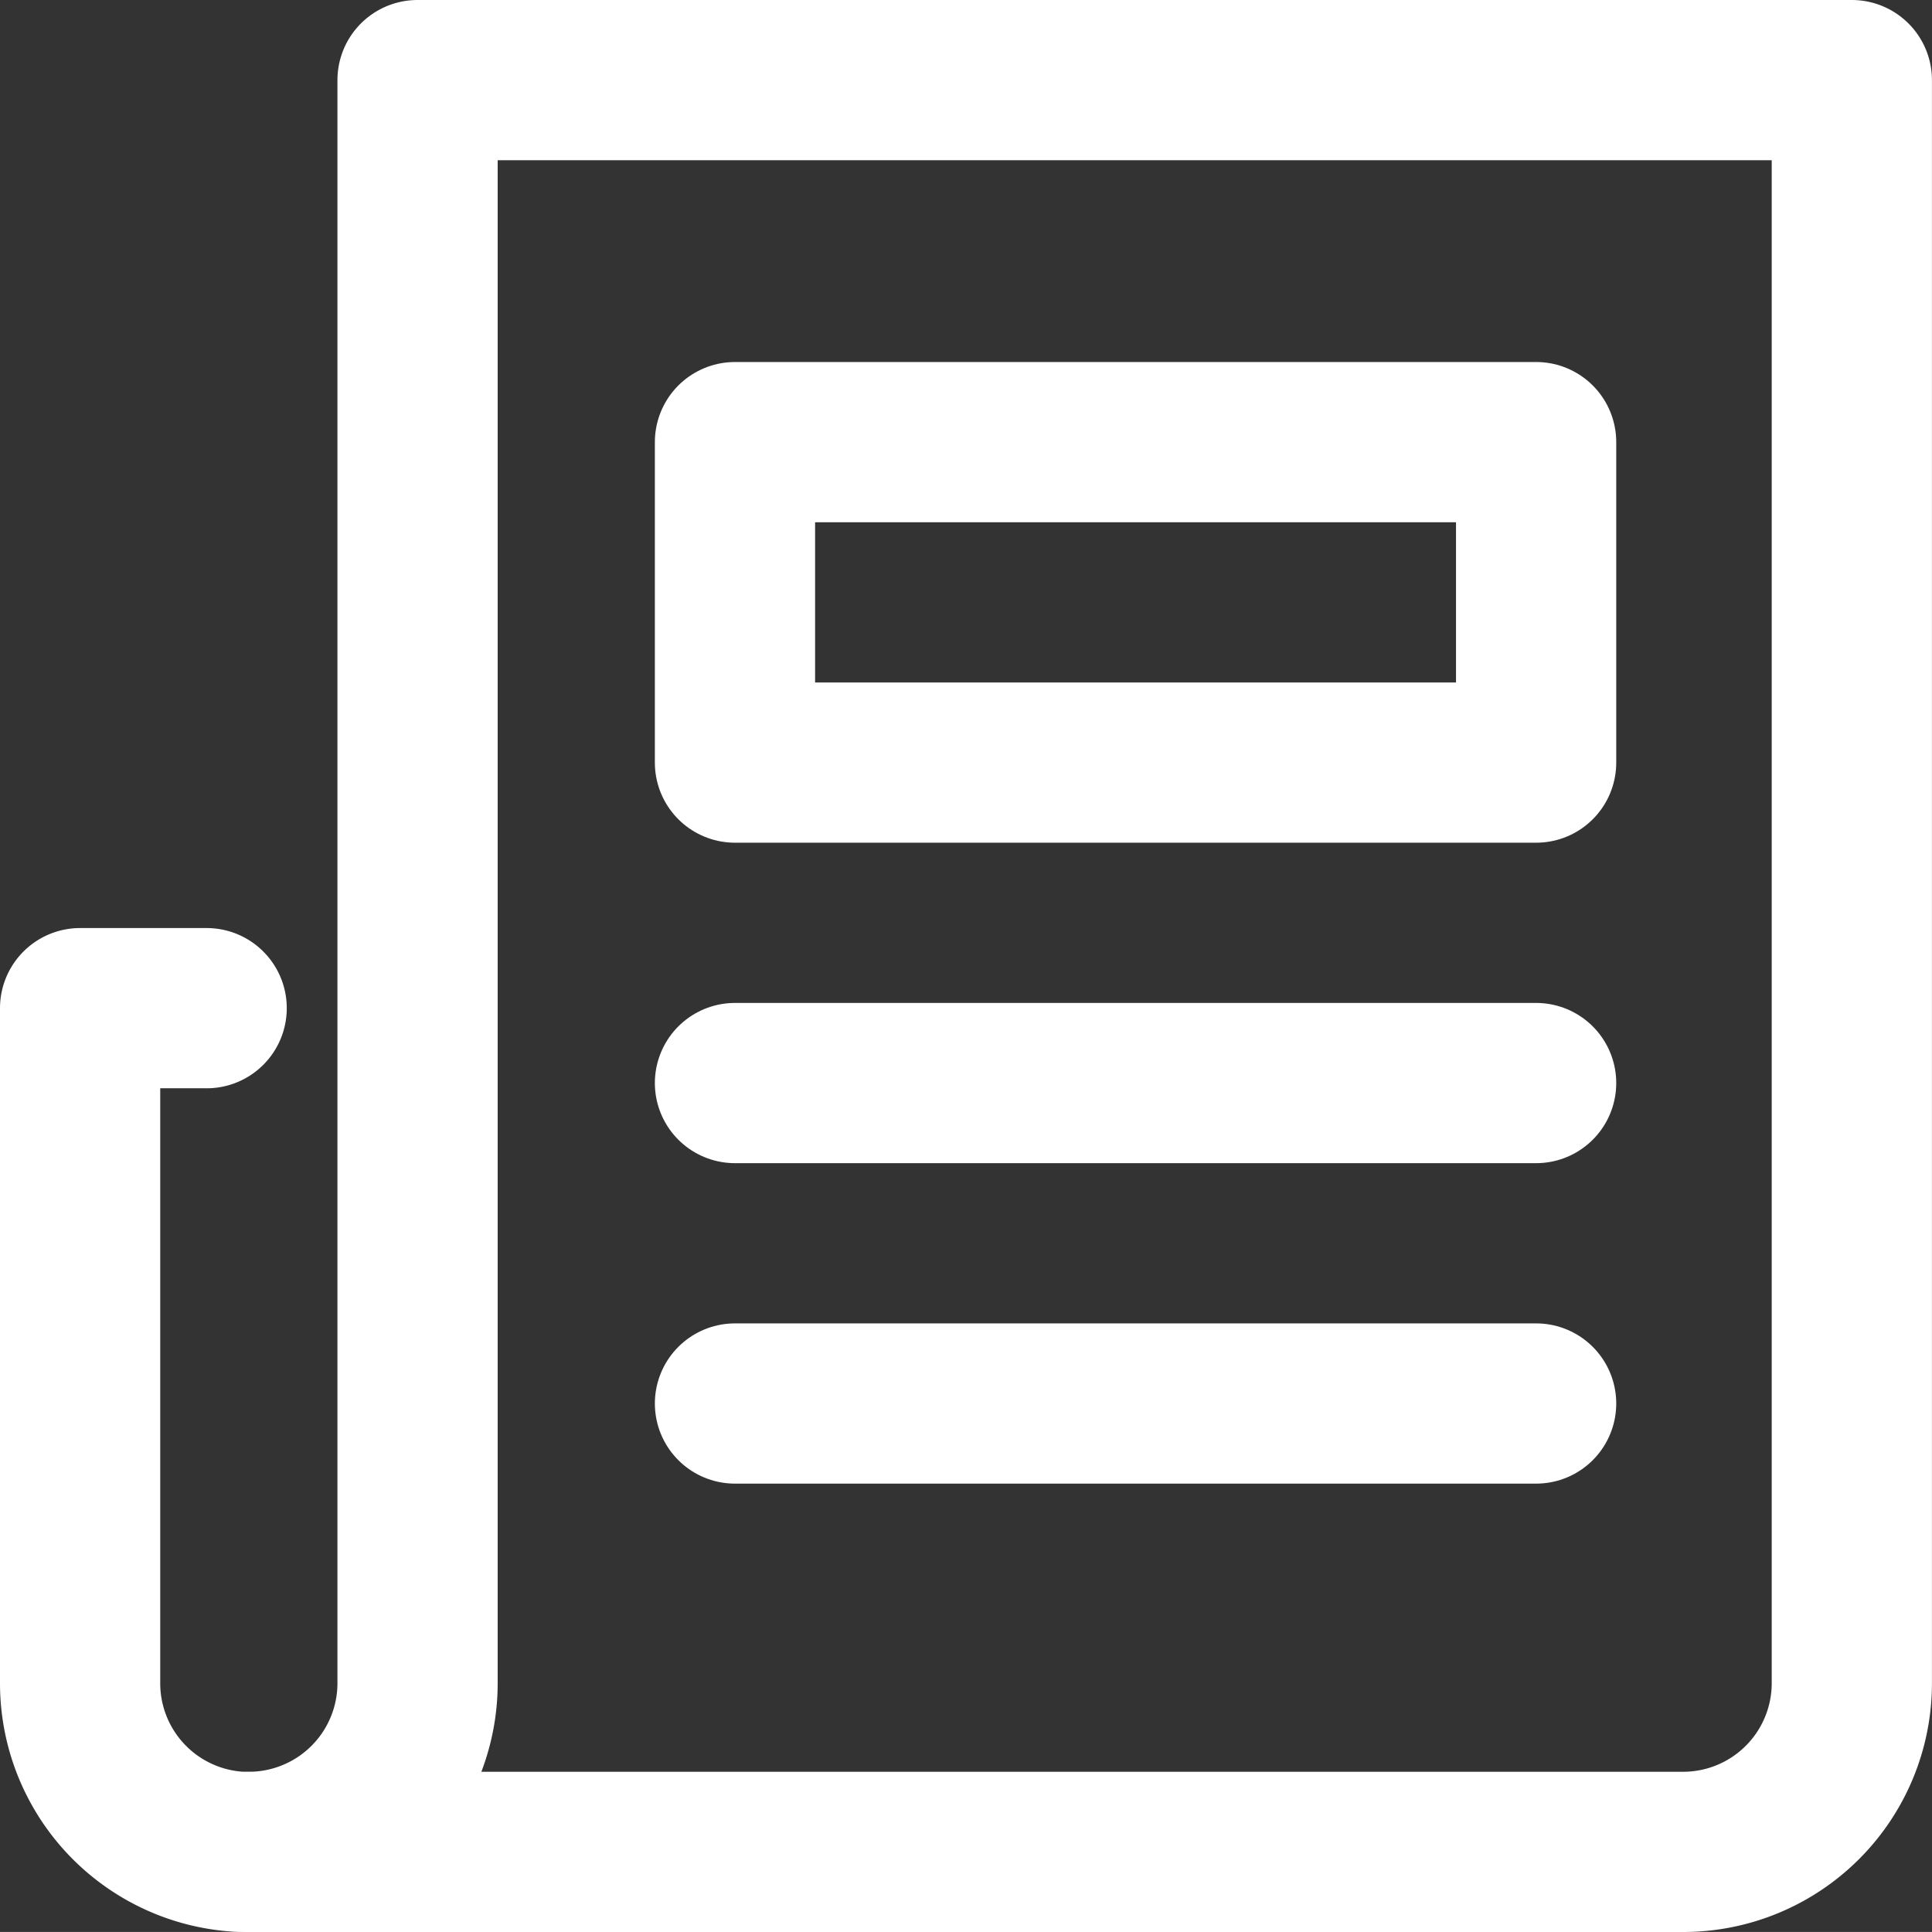 <svg xmlns="http://www.w3.org/2000/svg" width="36.173" height="36.172" viewBox="0 0 36.173 36.172">
  <rect x="0" y="0" width="36.173" height="36.172" fill="#333333" stroke="none"/>
  <g id="aktuality" transform="translate(1.5 1.5)">
    <path id="Path_1458" data-name="Path 1458" d="M6.159,40.8A3.159,3.159,0,0,1,3,37.637V25H5.369" transform="translate(-3 -7.624)" fill="none" stroke="#fff" stroke-linecap="round" stroke-linejoin="round" stroke-width="3"/>
    <path id="Path_1459" data-name="Path 1459" d="M10.159,3V33.013A3.159,3.159,0,0,1,7,36.173H33.854a3.159,3.159,0,0,0,3.159-3.159V3Z" transform="translate(-3.841 -3)" fill="none" stroke="#fff" stroke-linecap="round" stroke-linejoin="round" stroke-width="3"/>
    <line id="Line_18" data-name="Line 18" x2="15" transform="translate(12.261 18.778)" fill="none" stroke="#fff" stroke-linecap="round" stroke-linejoin="round" stroke-width="3"/>
    <line id="Line_19" data-name="Line 19" x2="15" transform="translate(12.261 24.778)" fill="none" stroke="#fff" stroke-linecap="round" stroke-linejoin="round" stroke-width="3"/>
    <rect id="Rectangle_296" data-name="Rectangle 296" width="15" height="6" transform="translate(12.261 6.778)" fill="none" stroke="#fff" stroke-linecap="round" stroke-linejoin="round" stroke-width="3"/>
  </g>
</svg>

